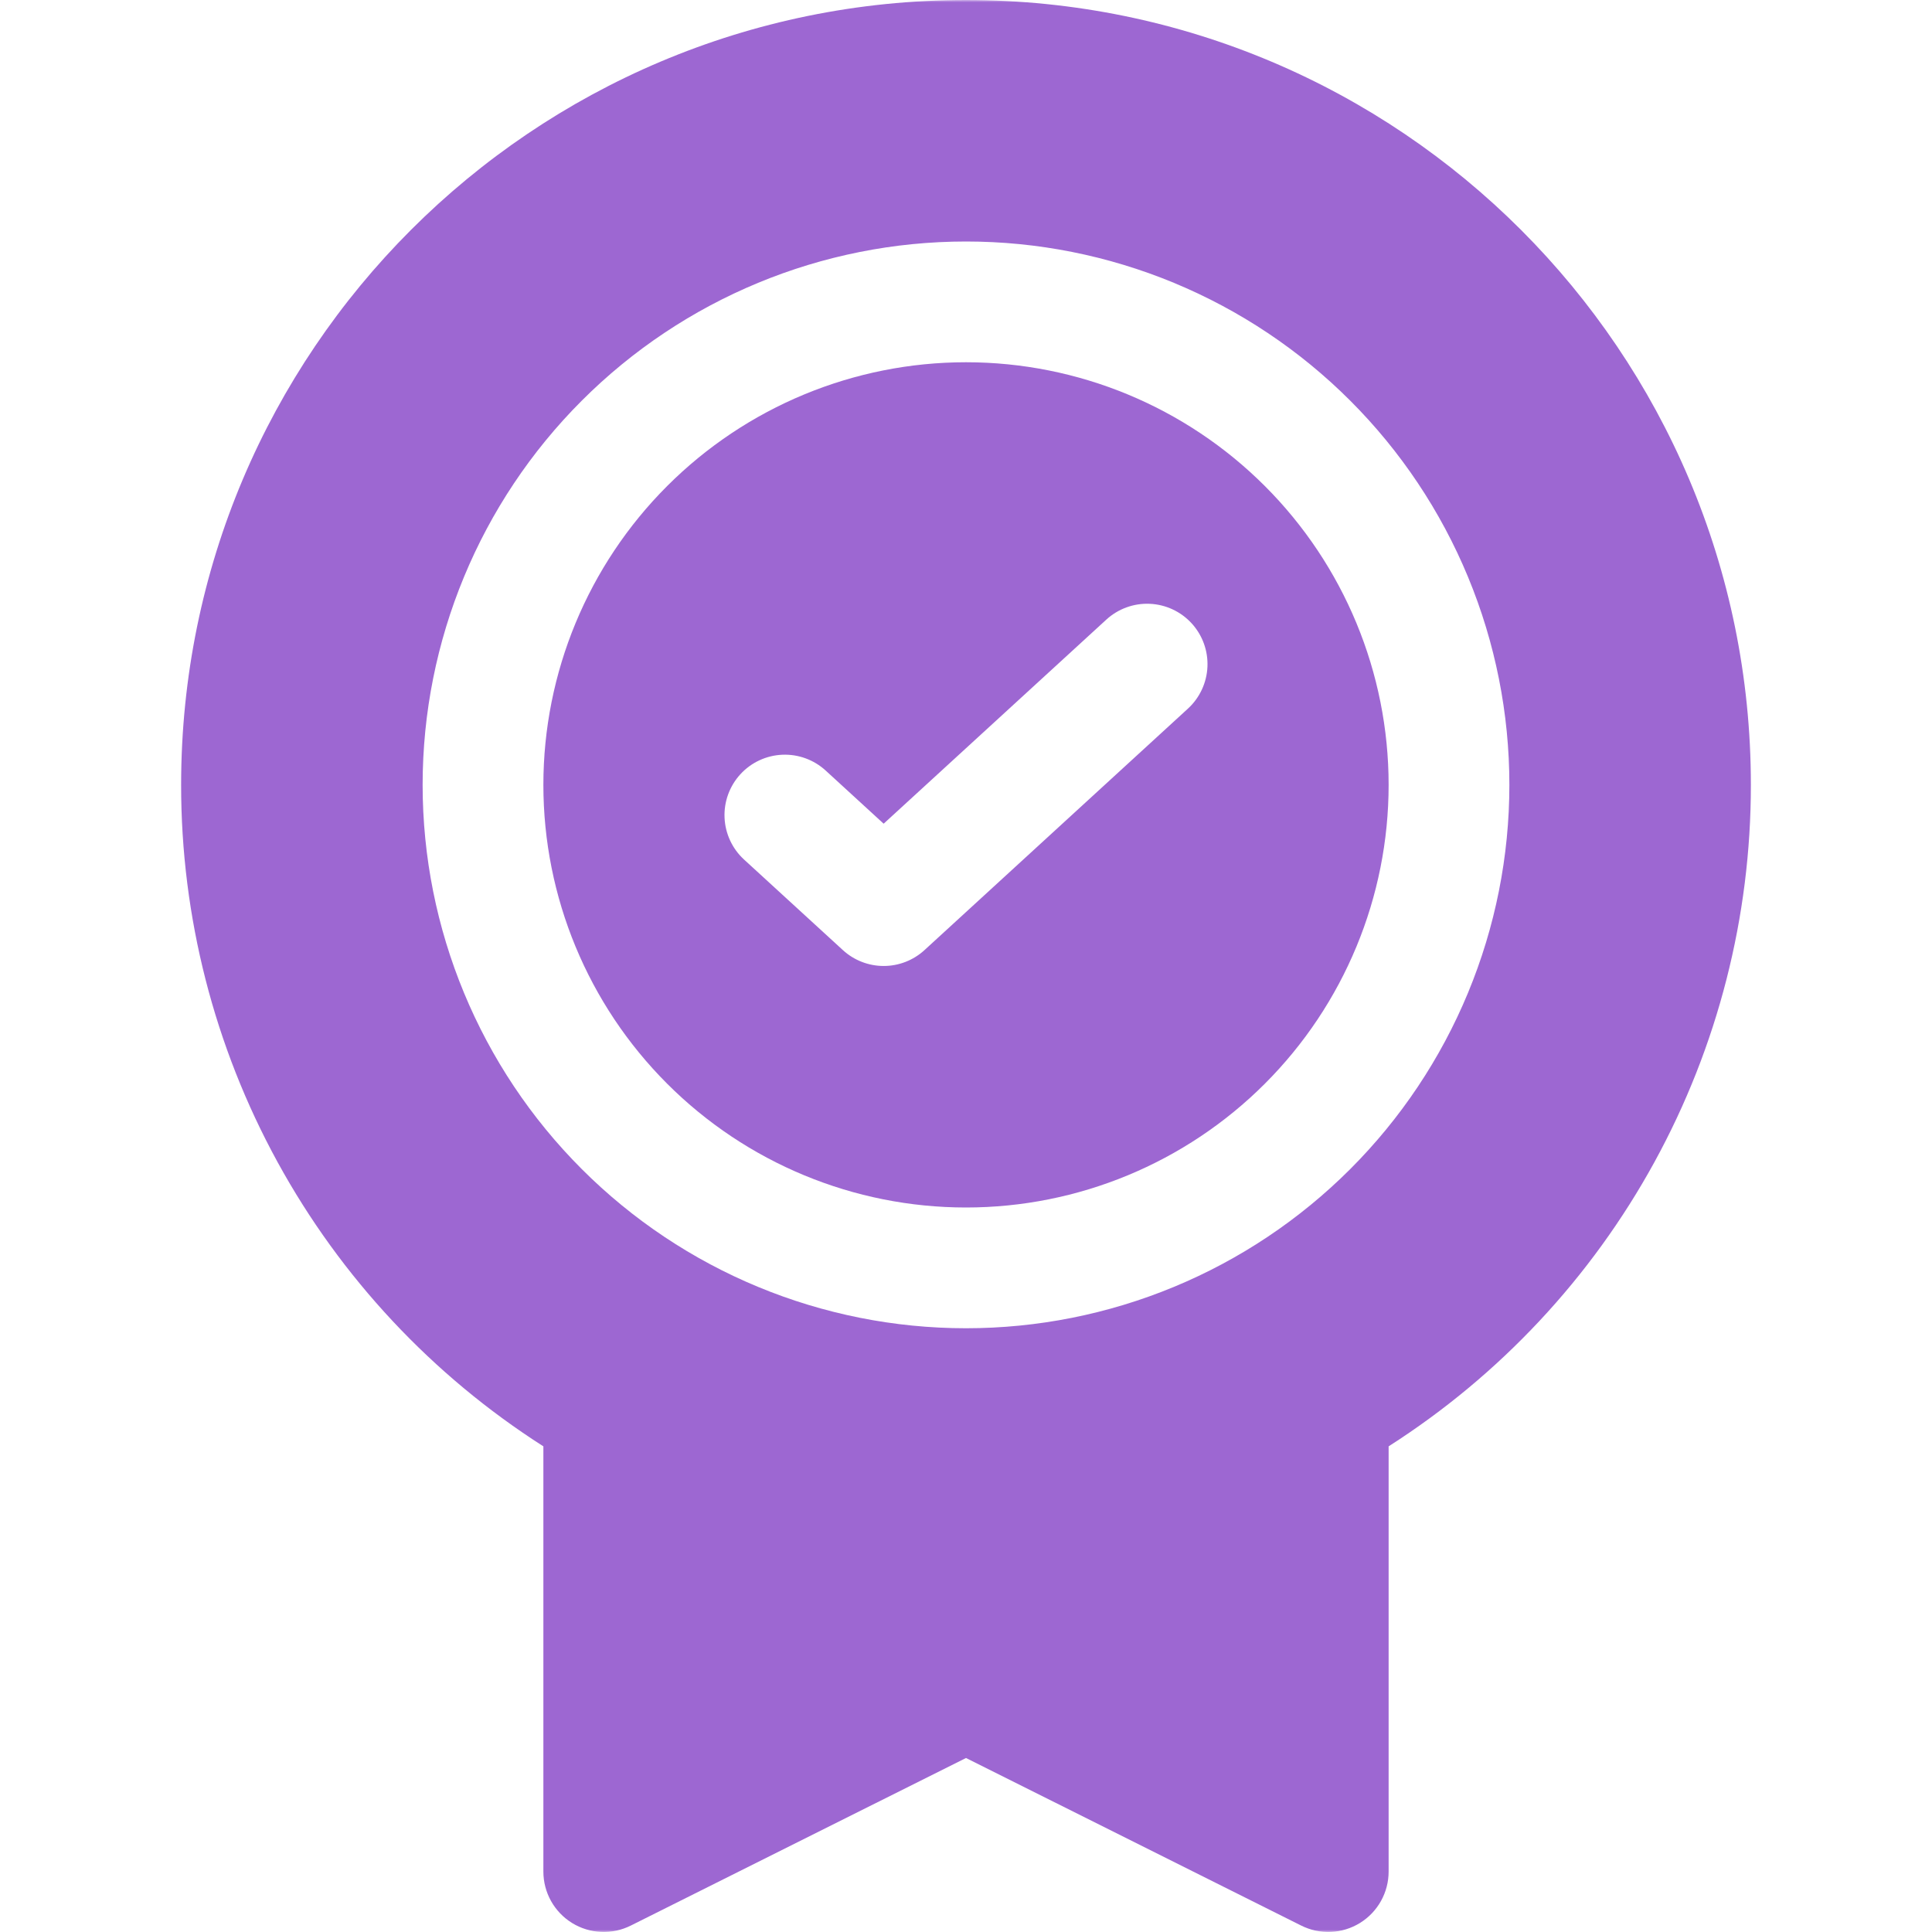 <svg width="416" height="416" viewBox="0 0 416 416" fill="none" xmlns="http://www.w3.org/2000/svg">
<g clip-path="url(#clip0_34_19)">
<mask id="mask0_34_19" style="mask-type:luminance" maskUnits="userSpaceOnUse" x="0" y="0" width="416" height="416">
<path d="M0 0H416V416H0V0Z" fill="white"/>
</mask>
<g mask="url(#mask0_34_19)">
<path fill-rule="evenodd" clip-rule="evenodd" d="M299 169C299 193.135 289.413 216.281 272.347 233.347C255.281 250.413 232.135 260 208 260C183.865 260 160.719 250.413 143.653 233.347C126.587 216.281 117 193.135 117 169C117 144.865 126.587 121.719 143.653 104.653C160.719 87.588 183.865 78 208 78C232.135 78 255.281 87.588 272.347 104.653C289.413 121.719 299 144.865 299 169ZM255.788 152.581L199.056 204.581C196.659 206.777 193.526 207.995 190.275 207.995C187.023 207.995 183.89 206.777 181.493 204.581L160.212 185.081C157.671 182.75 156.16 179.506 156.011 176.061C155.862 172.616 157.088 169.253 159.419 166.712C161.75 164.171 164.994 162.66 168.439 162.511C171.884 162.362 175.247 163.588 177.788 165.919L190.268 177.359L238.212 133.419C240.753 131.088 244.116 129.862 247.561 130.011C251.006 130.16 254.25 131.671 256.581 134.212C258.912 136.753 260.138 140.116 259.989 143.561C259.84 147.006 258.329 150.25 255.788 152.581Z" fill="#9D67D2"/>
<path fill-rule="evenodd" clip-rule="evenodd" d="M208 0C114.66 0 39 75.66 39 169C38.985 197.383 46.123 225.311 59.756 250.205C73.389 275.099 93.077 296.155 117 311.428V403C117.001 405.215 117.568 407.393 118.648 409.327C119.727 411.262 121.283 412.888 123.167 414.053C125.052 415.217 127.202 415.88 129.415 415.98C131.628 416.08 133.83 415.612 135.811 414.622L208 378.534L280.189 414.622C282.17 415.612 284.372 416.08 286.585 415.98C288.798 415.88 290.948 415.217 292.833 414.053C294.717 412.888 296.273 411.262 297.352 409.327C298.432 407.393 298.999 405.215 299 403V311.428C322.923 296.155 342.611 275.099 356.244 250.205C369.877 225.311 377.015 197.383 377 169C377 75.66 301.34 0 208 0ZM208 286C223.365 286 238.579 282.974 252.774 277.094C266.969 271.214 279.867 262.596 290.732 251.731C301.596 240.867 310.214 227.969 316.094 213.774C321.974 199.579 325 184.365 325 169C325 153.635 321.974 138.421 316.094 124.226C310.214 110.031 301.596 97.133 290.732 86.269C279.867 75.404 266.969 66.786 252.774 60.906C238.579 55.026 223.365 52 208 52C176.97 52 147.21 64.327 125.269 86.269C103.327 108.21 91 137.97 91 169C91 200.03 103.327 229.79 125.269 251.731C147.21 273.673 176.97 286 208 286Z" fill="#9D67D2"/>
</g>
</g>
<defs>
<clipPath id="clip0_34_19">
<rect width="416" height="416" fill="white"/>
</clipPath>
</defs>
</svg>
